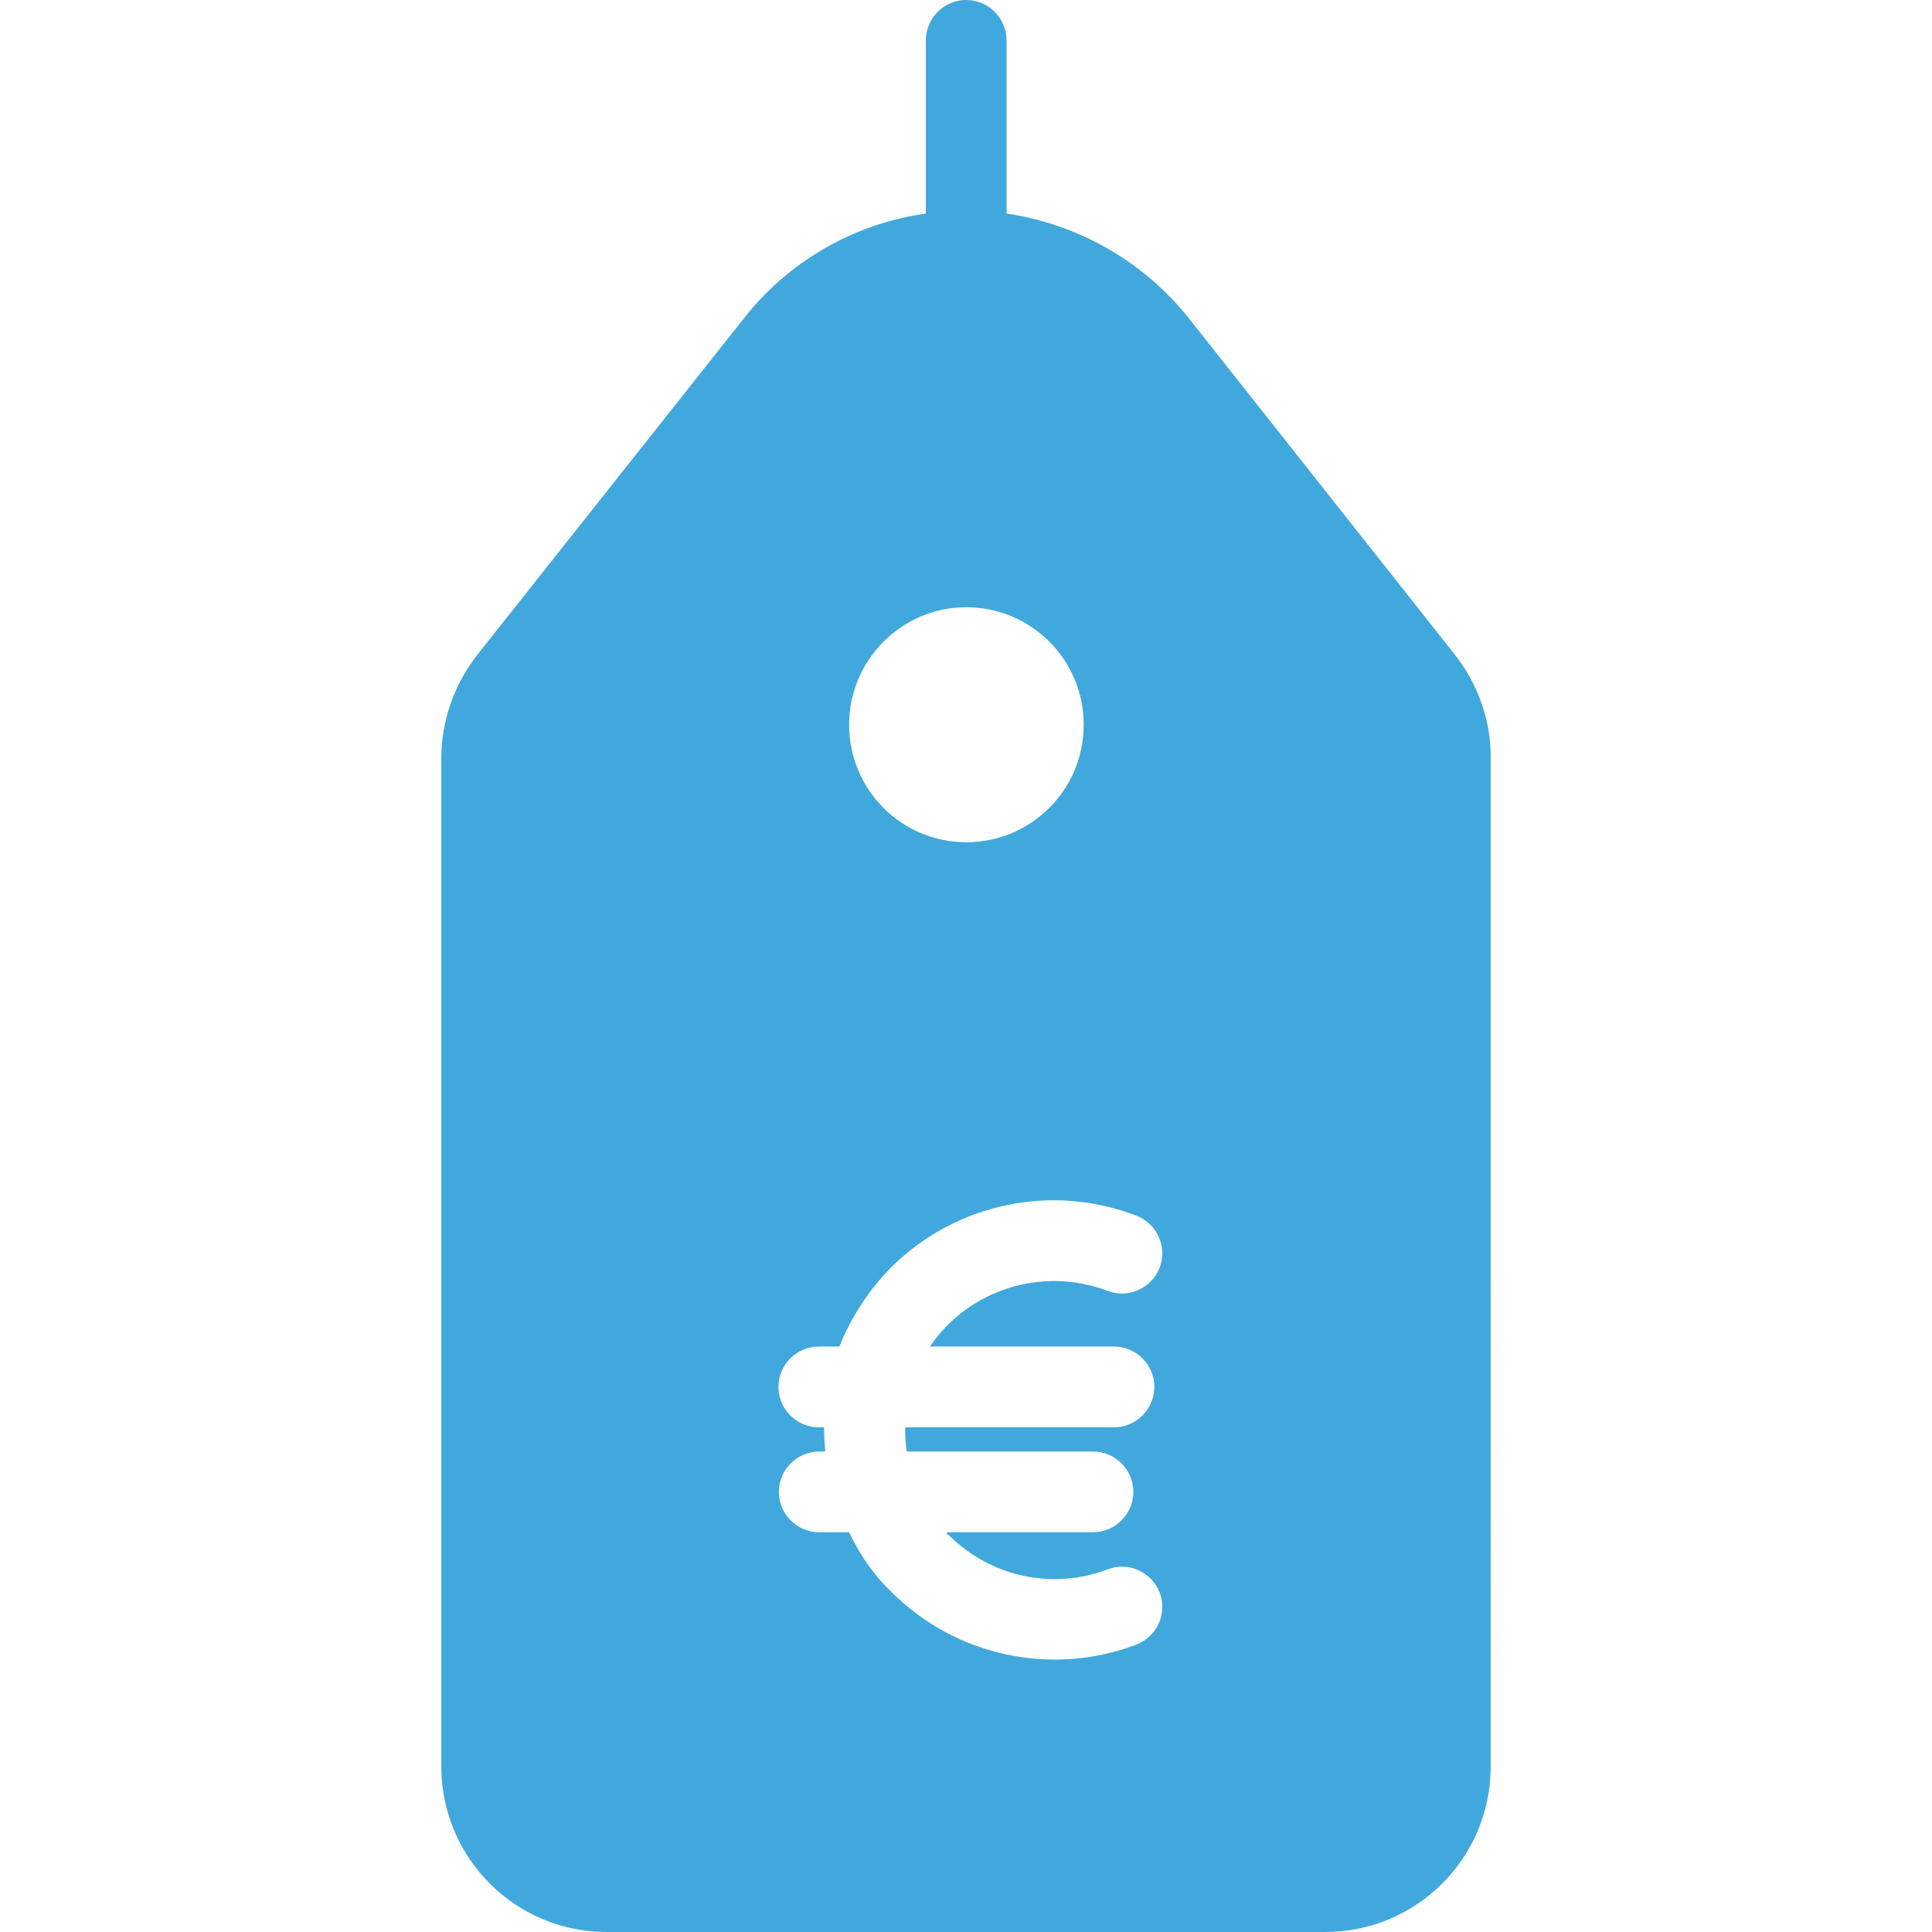 <?xml version="1.0"?>
<svg xmlns="http://www.w3.org/2000/svg" xmlns:xlink="http://www.w3.org/1999/xlink" version="1.1" id="Capa_1" x="0px" y="0px" viewBox="0 0 478.502 478.502" style="enable-background:new 0 0 478.502 478.502;" xml:space="preserve" width="512px" height="512px"><g><g>
	<g>
		<path d="M360.3,162.1l-65.8-83.2c-11.2-14.1-27.4-23.4-45.2-26V10c0-5.5-4.5-10-10-10s-10,4.5-10,10v42.9    c-17.8,2.5-34,11.8-45.1,26l-66,83.3c-5.7,7.3-8.9,16.3-8.9,25.6v249.9c0.1,22.6,18.5,40.9,41.1,40.8c0.1,0,0.1,0,0.2,0h177.3    c22.6,0.2,41.1-18,41.3-40.6c0-0.1,0-0.1,0-0.2V187.8C369.3,178.5,366.1,169.5,360.3,162.1z M239.3,150.4    c16.1,0,29.1,13,29.1,29.1c0,16.1-13,29.1-29.1,29.1c-16,0-29-13-29-29.1C210.3,163.5,223.3,150.4,239.3,150.4z M275.9,333.5    c5.5,0,10,4.5,10,10s-4.5,10-10,10h-51.7c-0.1,2,0.1,4,0.4,6h46.1c5.5,0,10,4.5,10,10s-4.5,10-10,10h-36.2c0.1,1,0.3,0.5,0.4,0.6    c10.3,10.4,25.7,13.8,39.4,8.6c5.1-2,10.9,0.6,12.9,5.7c2,5.1-0.6,10.9-5.7,12.9c-21,8-44.8,2.9-60.7-13    c-4.4-4.2-7.9-9.3-10.5-14.8h-7.4c-5.5,0-10-4.5-10-10s4.5-10,10-10h1.5c-0.2-2-0.3-4-0.3-6h-1.3c-5.5,0-10-4.5-10-10    s4.5-10,10-10h5.1c2.9-7.3,7.3-14,12.8-19.6c16-15.9,39.8-20.9,60.8-12.8c5.1,2,7.7,7.8,5.7,12.9c-2,5.1-7.8,7.7-12.9,5.7    c-16.1-6.1-34.3-0.4-44,13.8H275.9z" data-original="#000000" class="active-path" data-old_color="#000000" fill="#41A8DE"/>
	</g>
</g></g> </svg>
